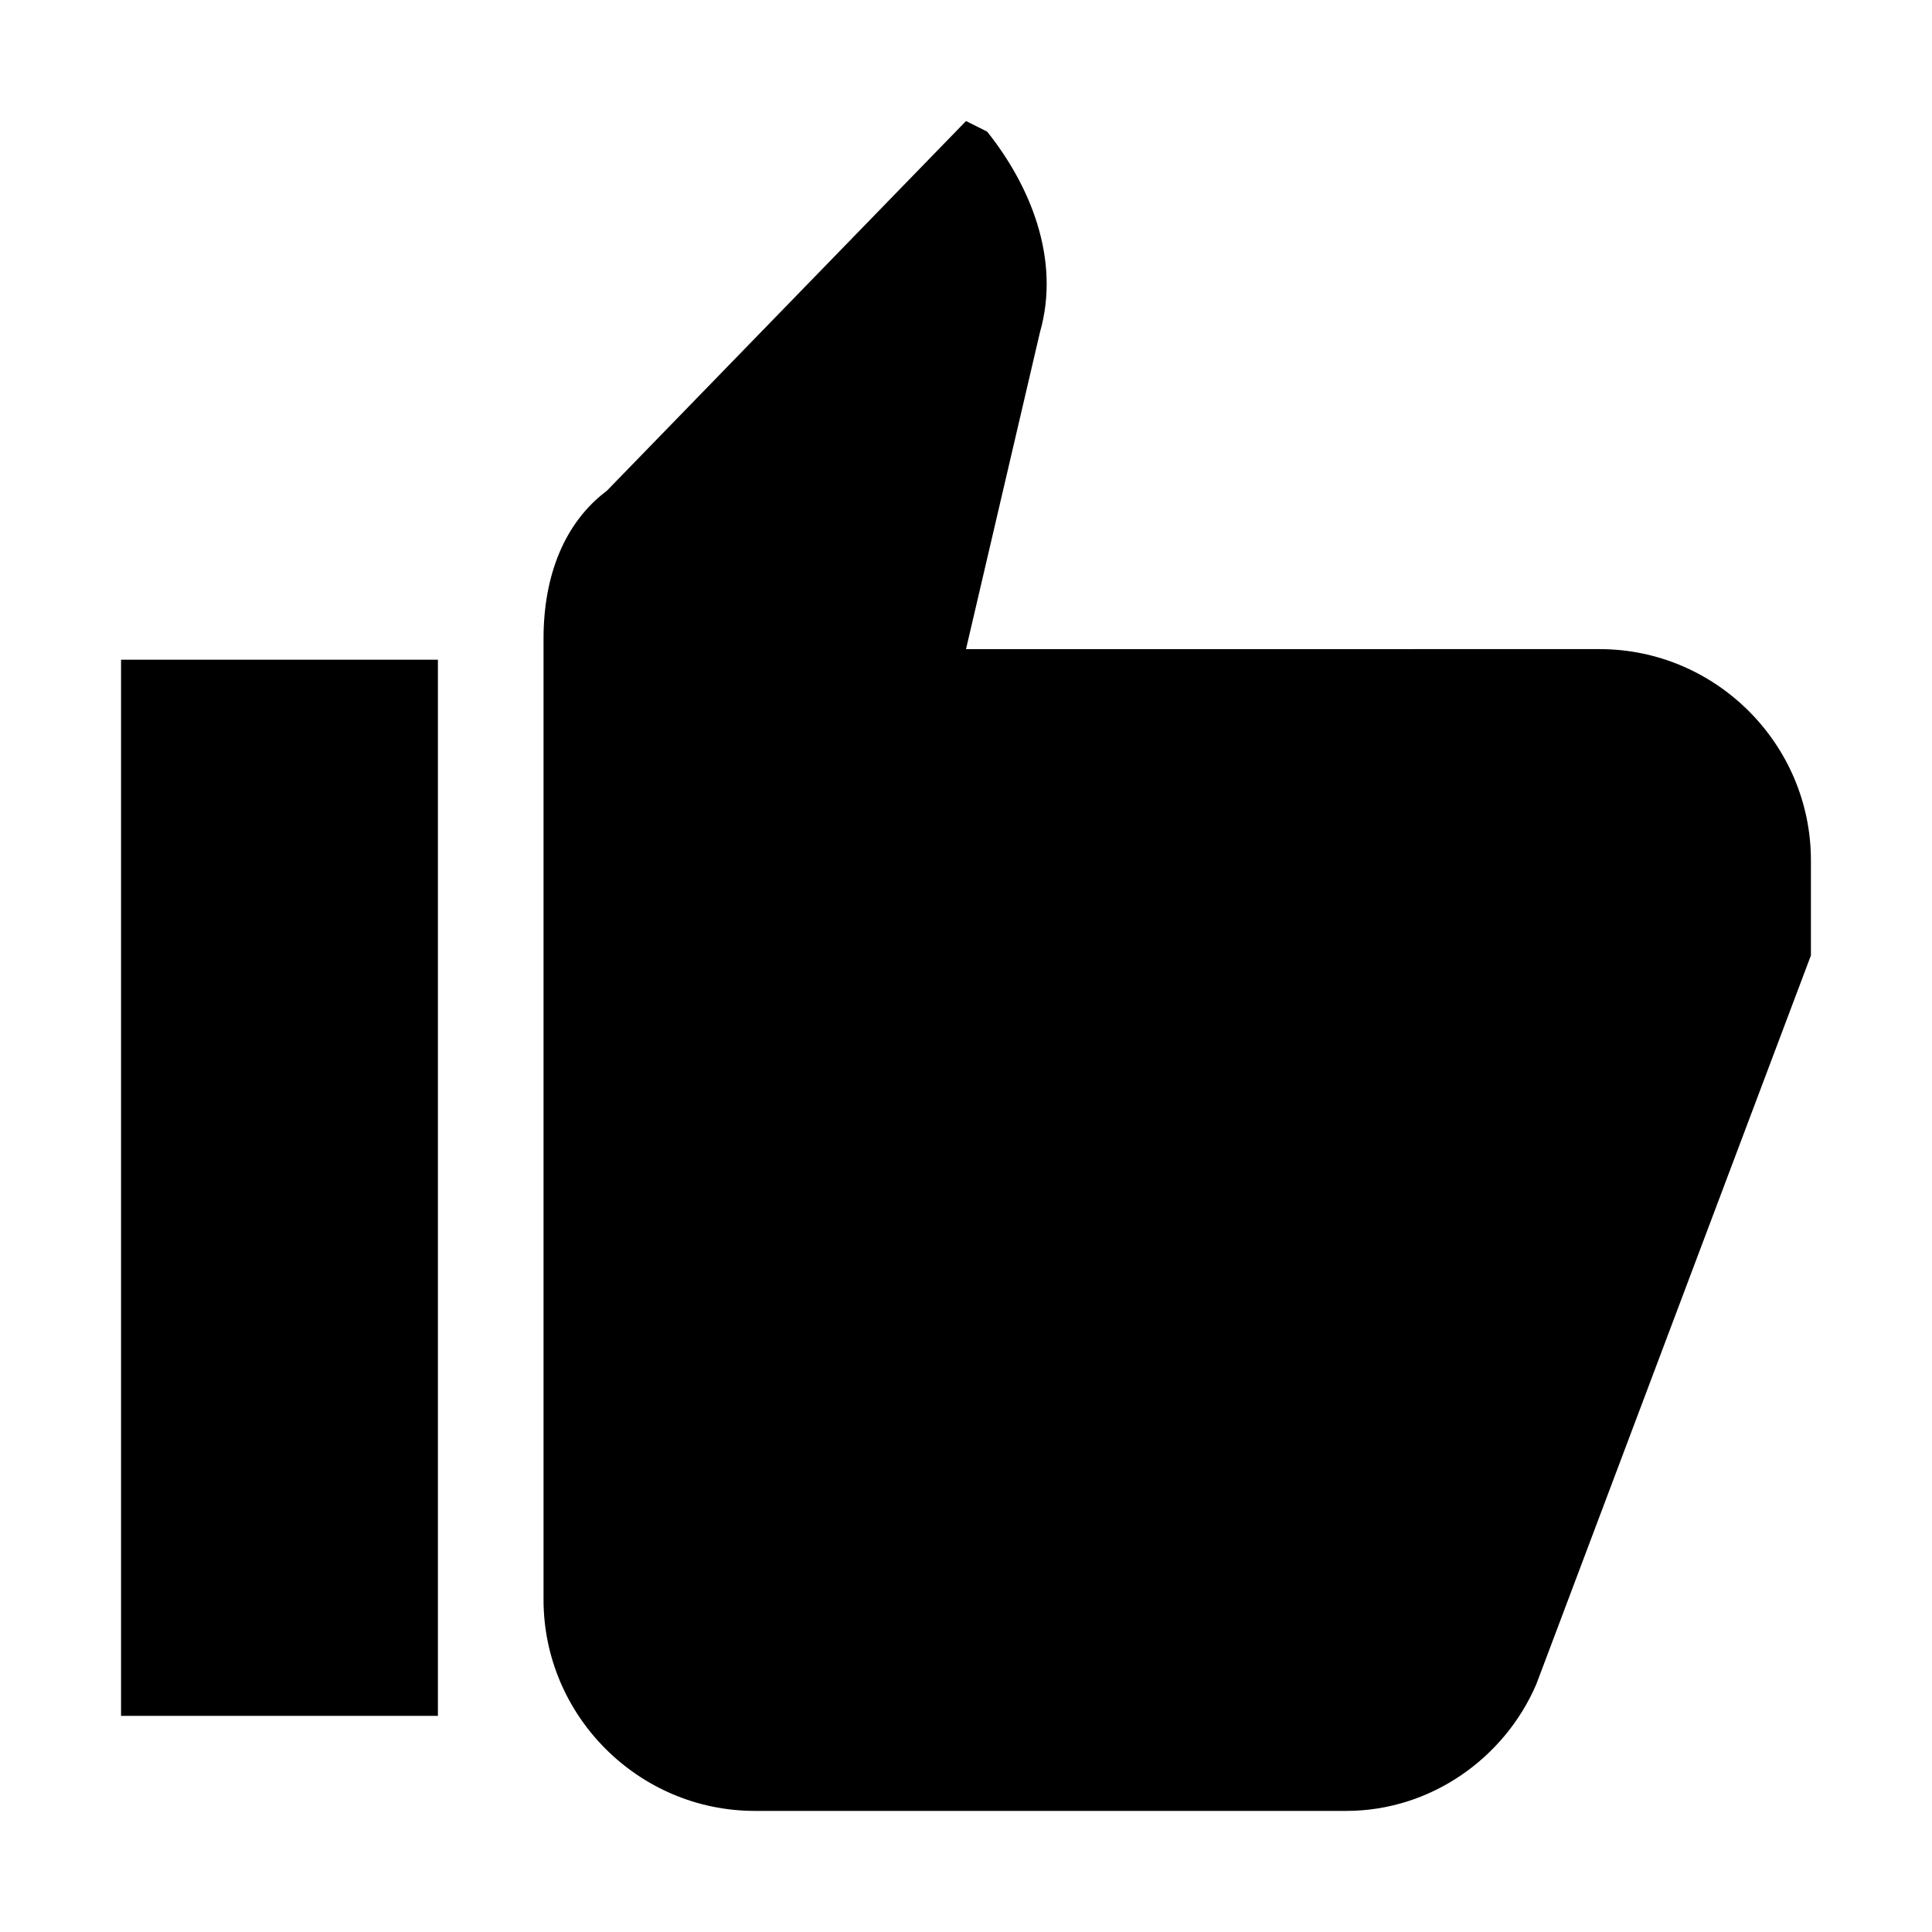 <?xml version="1.0" encoding="UTF-8"?>
<!-- Uploaded to: ICON Repo, www.svgrepo.com, Generator: ICON Repo Mixer Tools -->
<svg fill="#000000" width="800px" height="800px" version="1.1" viewBox="144 144 512 512" xmlns="http://www.w3.org/2000/svg">
 <g>
  <path d="m176.08 318.83h83.969v279.89h-83.969z"/>
  <path d="m344.02 623.91h156.74c22.391 0 41.984-13.996 50.383-33.586l72.77-193.13v-25.191c0-30.789-25.191-55.98-55.98-55.98l-167.93 0.004 19.594-83.969c5.598-19.594-2.801-39.184-13.996-53.18l-5.598-2.801-95.164 97.965c-11.195 8.395-16.797 22.391-16.797 39.184v254.7c0 30.789 25.191 55.98 55.98 55.98z"/>
 </g>
</svg>